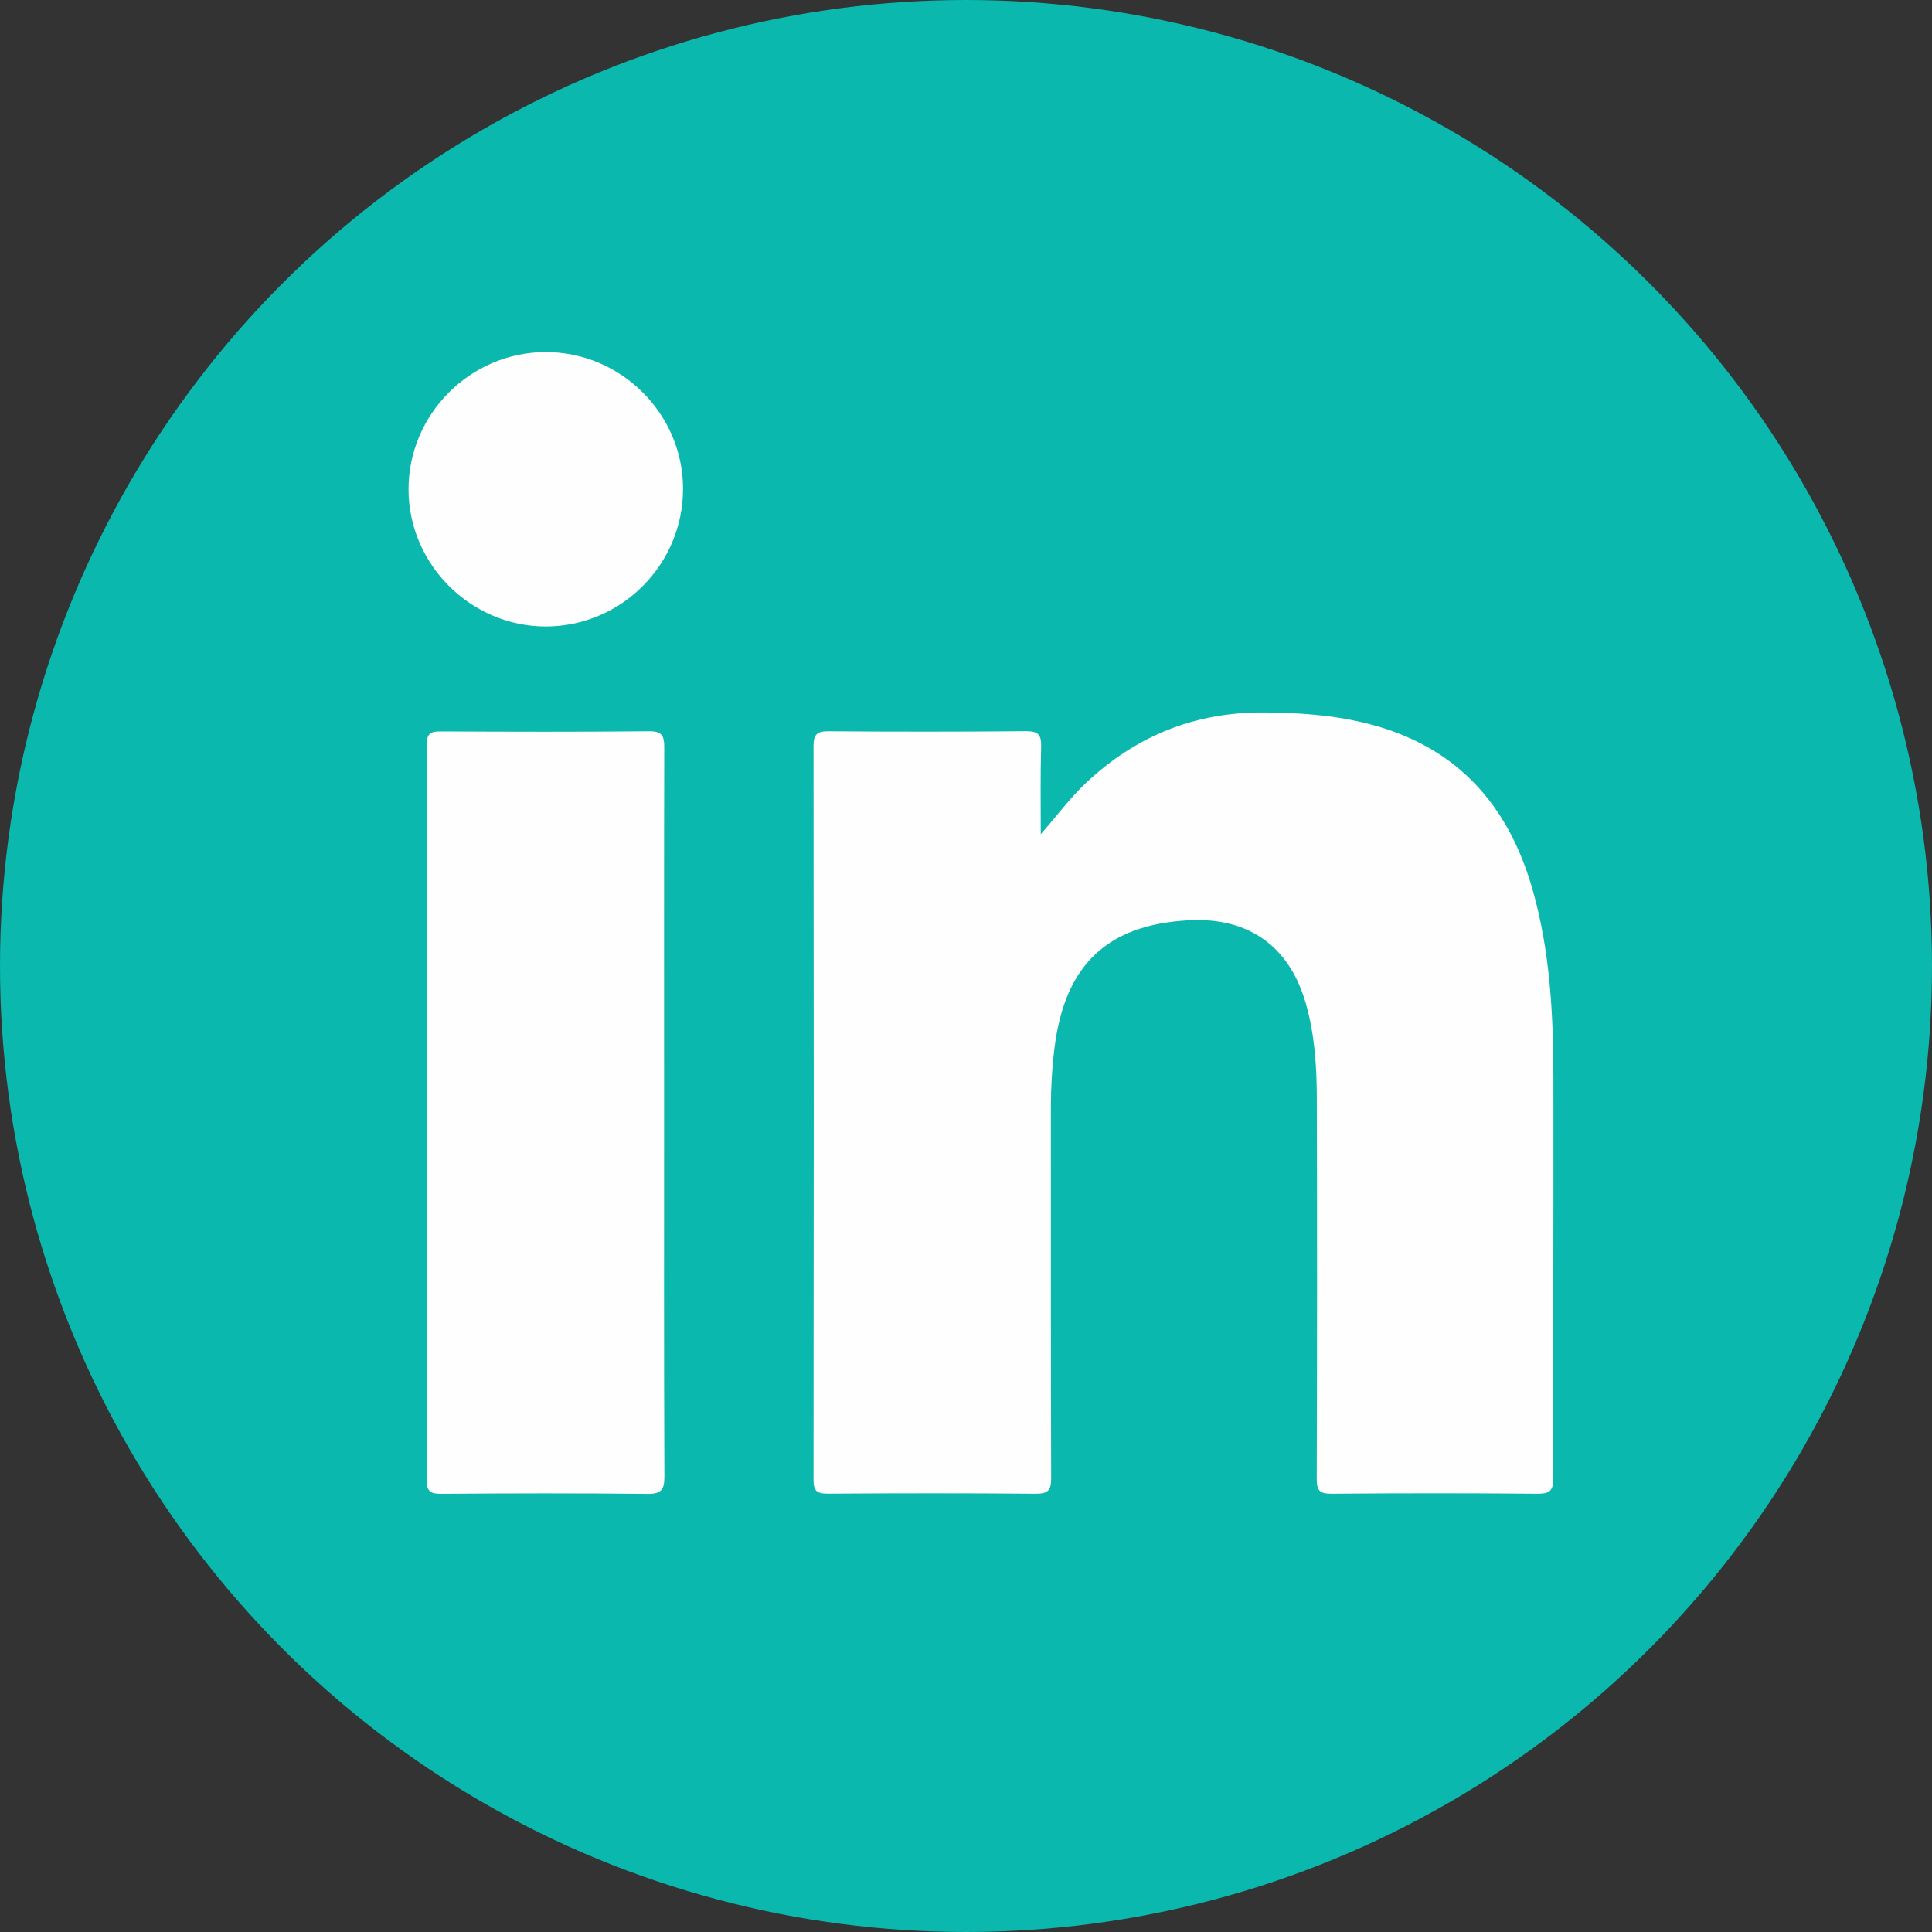 <?xml version="1.0" encoding="utf-8"?>
<svg version="1.1" xmlns="http://www.w3.org/2000/svg" xmlns:xlink="http://www.w3.org/1999/xlink" x="0px" y="0px"
	 viewBox="0 0 26 26" style="enable-background:new 0 0 26 26;" width="26" height="26" xml:space="preserve">
<rect x="0" y="0" width="26" height="26" fill="#333333" stroke="none"/>
<style type="text/css">
	.st0{fill:#0AB8AE;}
	.st1{fill:#FFFFFF;}
	.st2{fill:#FEFEFE;}
</style>
<g id="linkedin">
	<circle class="st0" cx="13" cy="13" r="13"/>
	<g>
		<g>
			<path class="st2" d="M14.006,11.226c0.213-0.24,0.389-0.483,0.609-0.69c0.674-0.635,1.472-0.956,2.403-0.948
				c0.512,0.004,1.017,0.041,1.511,0.184c1.128,0.326,1.784,1.103,2.097,2.205c0.235,0.827,0.278,1.675,0.279,2.527
				c0.003,1.796-0.005,3.592-0.001,5.387c0,0.168-0.047,0.212-0.212,0.211c-0.925-0.008-1.85-0.008-2.775,0
				c-0.163,0.001-0.198-0.049-0.197-0.203c0.005-1.709,0.006-3.418,0.001-5.126c-0.001-0.428-0.029-0.856-0.149-1.273
				c-0.221-0.767-0.77-1.158-1.574-1.115c-1.097,0.058-1.668,0.601-1.807,1.717c-0.033,0.266-0.049,0.533-0.049,0.801
				c0.001,1.662-0.002,3.324,0.004,4.986c0.001,0.166-0.041,0.215-0.21,0.213c-0.932-0.008-1.864-0.007-2.796-0.001
				c-0.149,0.001-0.193-0.039-0.192-0.19c0.004-3.29,0.004-6.58,0-9.871c0-0.163,0.053-0.201,0.207-0.199
				c0.885,0.007,1.77,0.007,2.655-0.001c0.163-0.001,0.205,0.051,0.201,0.205C14,10.44,14.006,10.833,14.006,11.226z"/>
			<path class="st2" d="M8.937,14.987c0,1.628-0.003,3.255,0.004,4.883c0.001,0.181-0.044,0.236-0.232,0.234
				c-0.925-0.01-1.85-0.008-2.774-0.001c-0.148,0.001-0.193-0.036-0.193-0.189c0.004-3.296,0.004-6.591,0.001-9.887
				c0-0.136,0.033-0.185,0.178-0.184C6.859,9.848,7.797,9.85,8.735,9.841c0.18-0.002,0.205,0.068,0.204,0.223
				C8.935,11.704,8.937,13.345,8.937,14.987z"/>
			<path class="st2" d="M9.192,6.576C9.193,7.598,8.363,8.43,7.344,8.431c-1.006,0-1.843-0.833-1.846-1.839
				C5.494,5.574,6.33,4.737,7.348,4.738C8.358,4.739,9.191,5.569,9.192,6.576z"/>
		</g>
	</g>
</g>
</svg>
